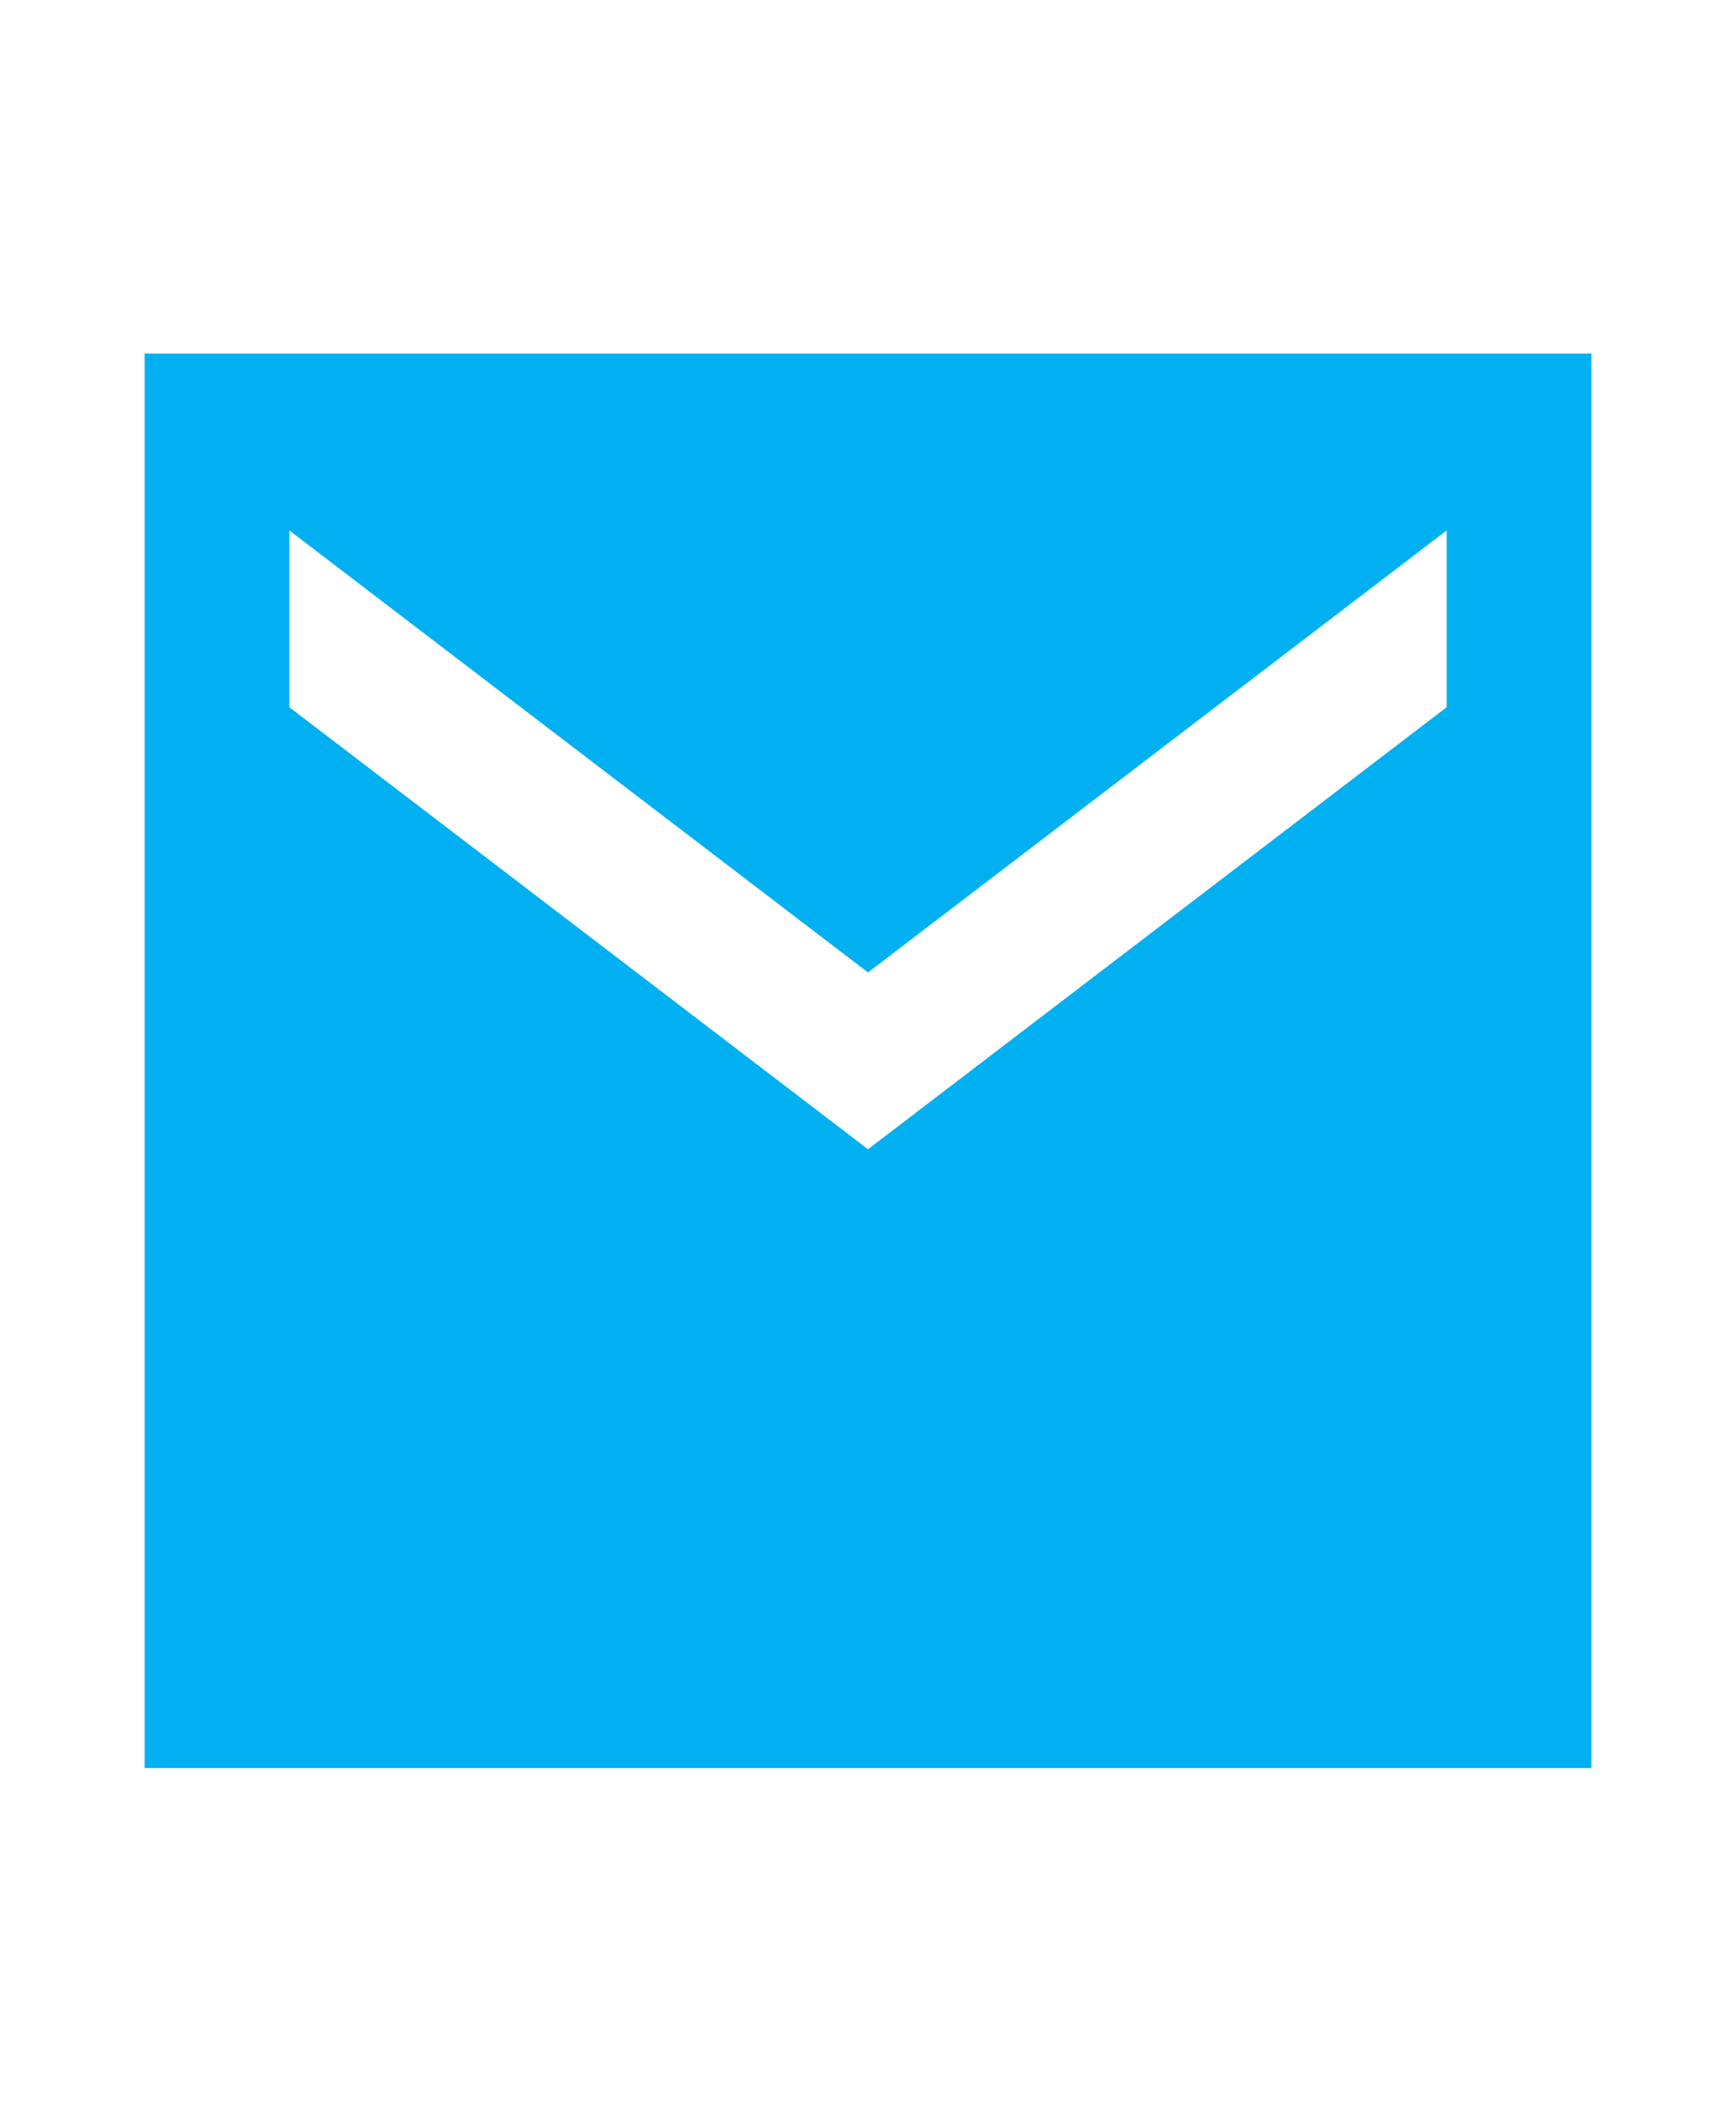<svg width="27" height="33" viewBox="0 0 27 33" fill="none" xmlns="http://www.w3.org/2000/svg">
  <path d="M24.75 5.5H2.25V27.5H24.75V5.5ZM22.5 11L13.5 17.875L4.5 11V8.25L13.5 15.125L22.5 8.25V11Z" fill="#00B0F0"/>
</svg>